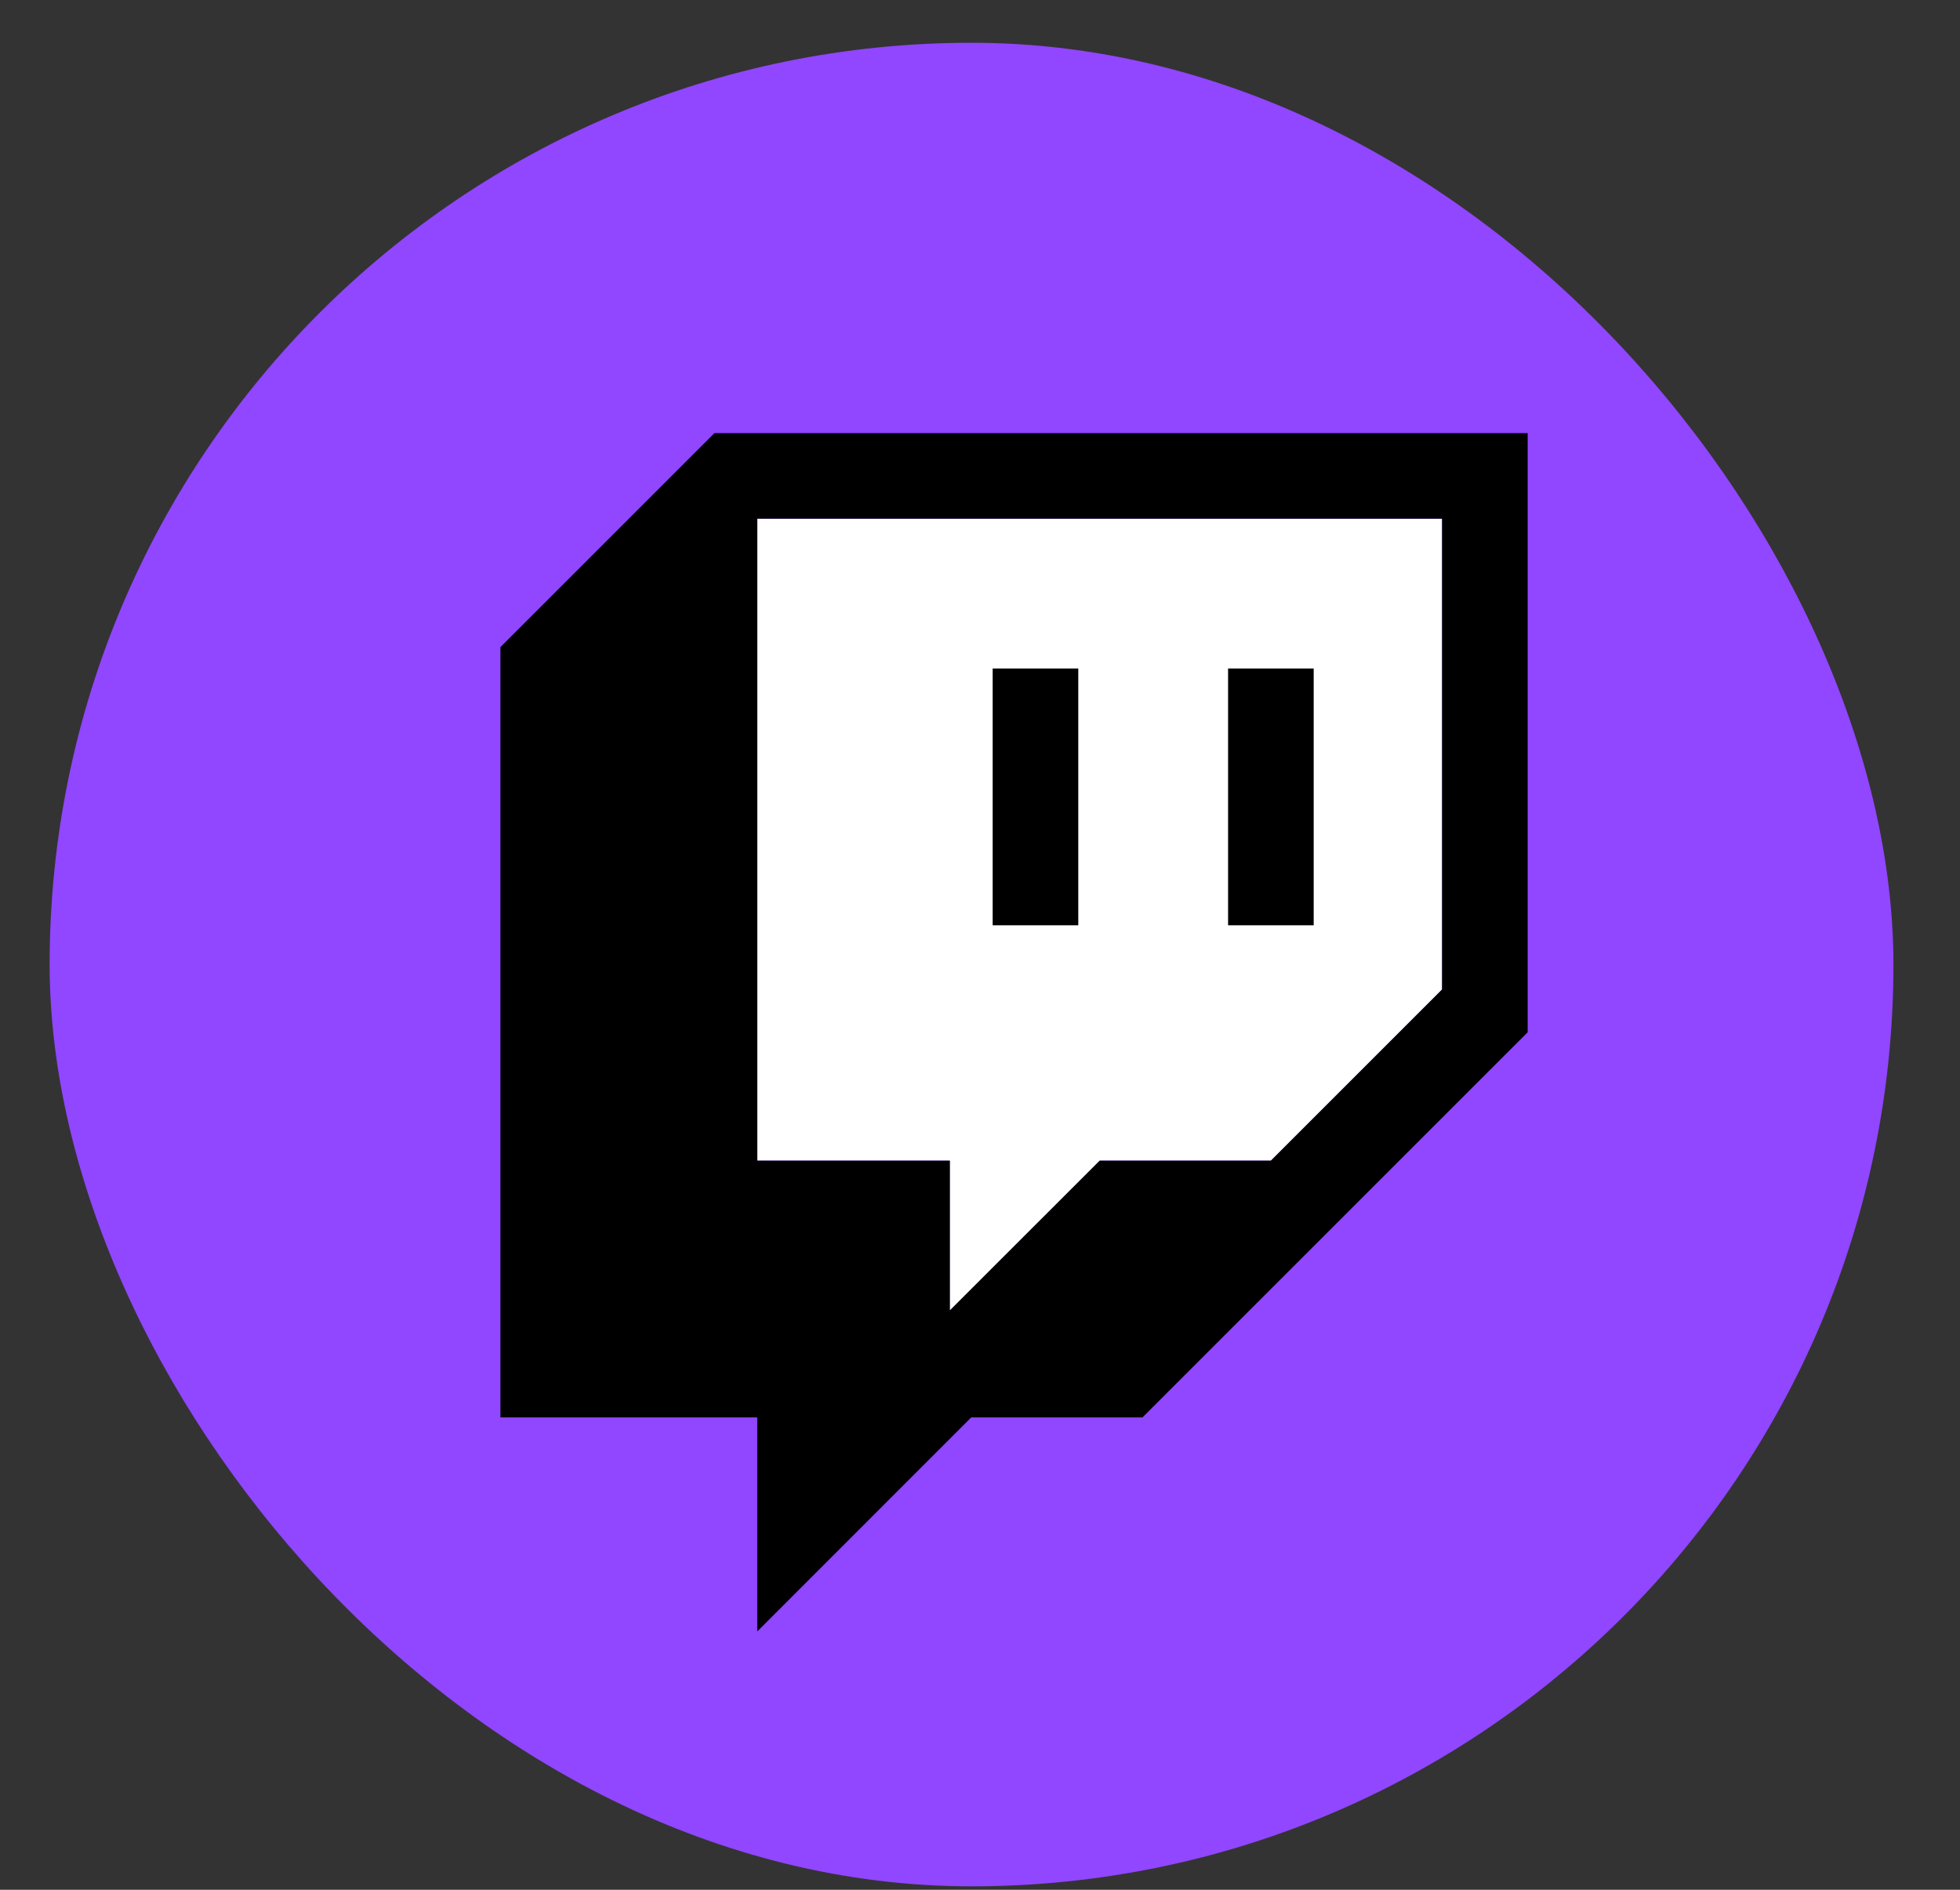 <svg width="28" height="27" viewBox="0 0 28 27" fill="none" xmlns="http://www.w3.org/2000/svg">
<rect x="0" y="0" width="28" height="27" fill="#333333" stroke="none"/>
<rect x="0.709" y="0.611" width="26.34" height="26.34" rx="13.17" fill="#9146FF"/>
<path d="M20.601 14.137L18.155 16.583H15.71L13.569 18.723V16.583H10.818V7.411H20.601V14.137Z" fill="white"/>
<path d="M10.206 6.188L7.149 9.245V20.251H10.818V23.309L13.875 20.251H16.321L21.824 14.748V6.188H10.206ZM20.601 14.137L18.155 16.583H15.71L13.569 18.723V16.583H10.818V7.411H20.601V14.137Z" fill="black"/>
<path d="M18.767 9.551H17.544V13.22H18.767V9.551Z" fill="black"/>
<path d="M15.404 9.551H14.181V13.22H15.404V9.551Z" fill="black"/>
</svg>
